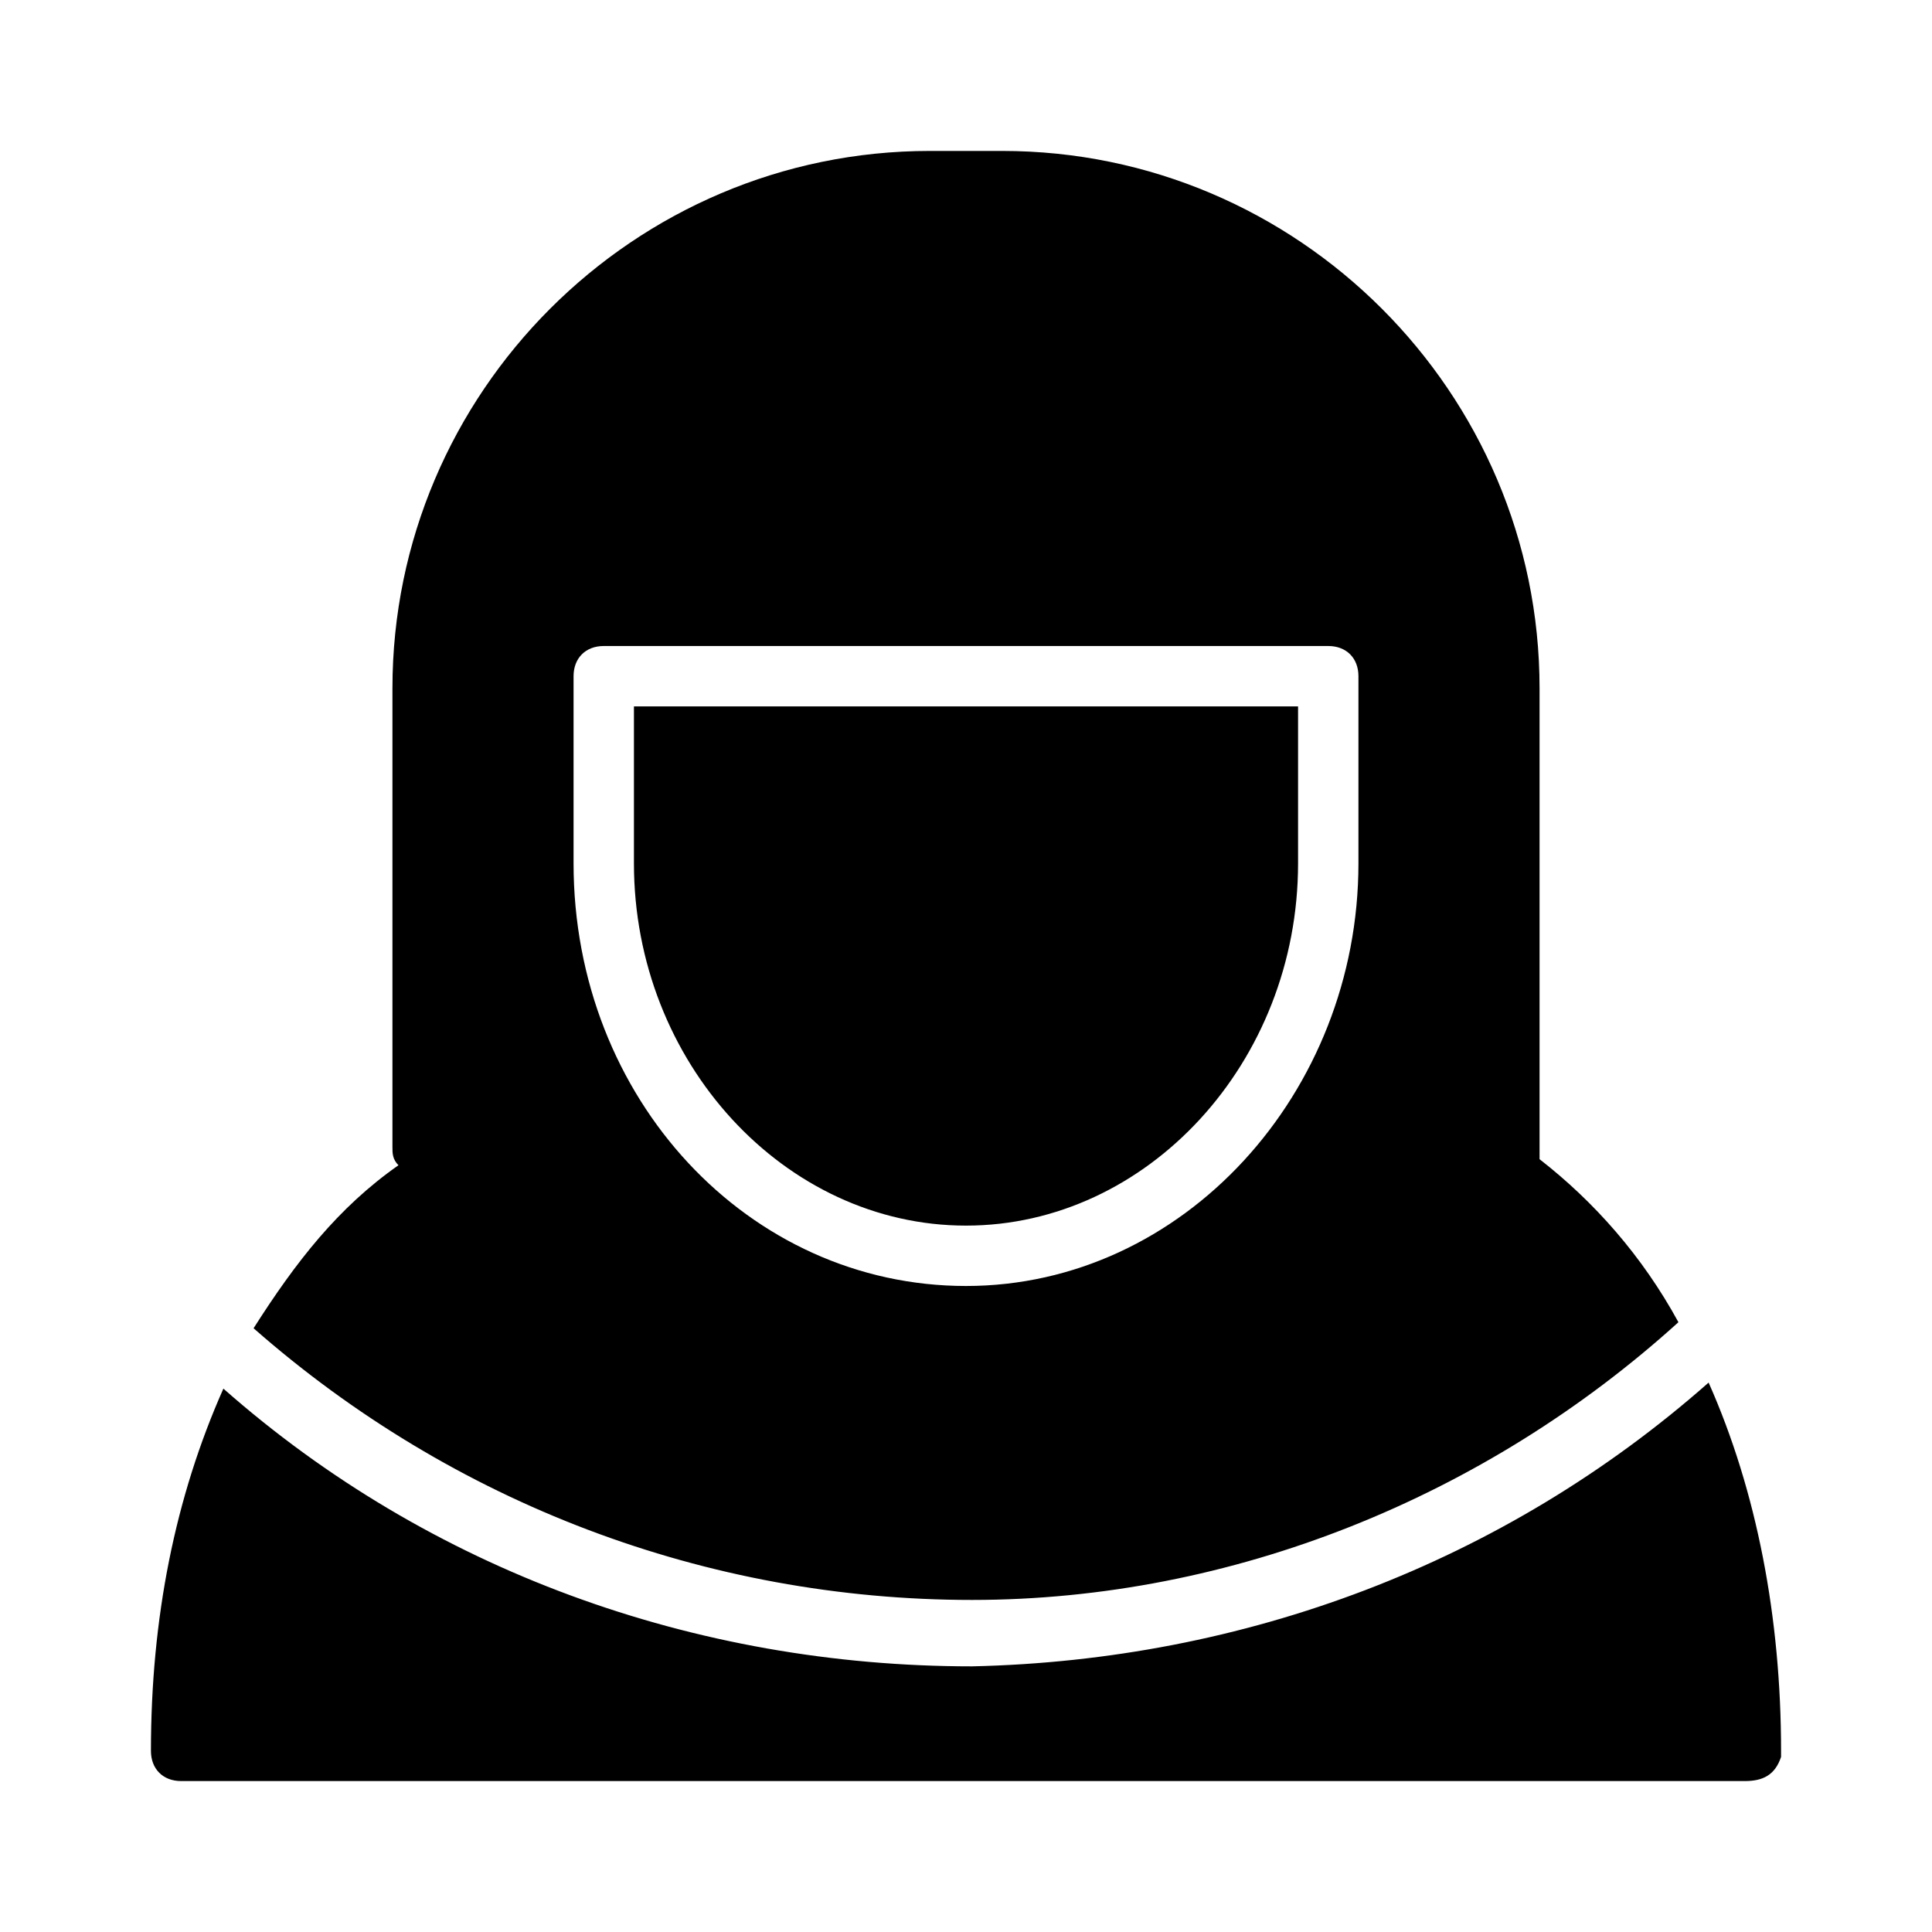 <?xml version="1.0"?>
<svg xmlns="http://www.w3.org/2000/svg" xmlns:cc="http://creativecommons.org/ns#" xmlns:dc="http://purl.org/dc/elements/1.1/" xmlns:inkscape="http://www.inkscape.org/namespaces/inkscape" xmlns:rdf="http://www.w3.org/1999/02/22-rdf-syntax-ns#" xmlns:sodipodi="http://sodipodi.sourceforge.net/DTD/sodipodi-0.dtd" xmlns:svg="http://www.w3.org/2000/svg" xmlns:xlink="http://www.w3.org/1999/xlink" id="svg874" style="enable-background:new 0 0 32 32;" version="1.1" viewBox="0 0 32 32" xml:space="preserve" width="4096px" height="4096px"><defs/><path d="M15.4,2.5c-4.9,0-8.9,4-8.9,8.9V19c0,0.1,0,0.2,0.1,0.3  c-1,0.7-1.7,1.6-2.4,2.7c3.3,2.9,7.5,4.5,11.9,4.5c4.3,0,8.5-1.7,11.7-4.6c-0.6-1.1-1.4-2-2.3-2.7c0-0.1,0-0.1,0-0.2v-7.6  c0-4.9-4-8.9-8.9-8.9H15.4z M22,10.7c0.3,0,0.5,0.2,0.5,0.5c0,0,0,0,0,0c0,0,0,0,0,0v3.1c0,3.8-2.9,7-6.5,7s-6.5-3.1-6.5-7v-3.1  c0,0,0,0,0,0c0-0.3,0.2-0.5,0.5-0.5c0,0,0.1,0,0.1,0h11.8C21.9,10.7,22,10.7,22,10.7z M10.5,11.7v2.6c0,3.3,2.5,6,5.5,6  s5.5-2.7,5.5-6v-2.6H10.5z M28.3,22.9c-3.4,3-7.7,4.6-12.2,4.7c-4.6,0-9-1.6-12.4-4.6c-0.8,1.8-1.2,3.8-1.2,6c0,0.3,0.2,0.5,0.5,0.5  c0,0,0.1,0,0.1,0h25.8c0.3,0,0.5-0.1,0.6-0.4c0,0,0-0.1,0-0.1C29.5,26.8,29.1,24.7,28.3,22.9z" id="path2709"/><g id="g1231" transform="matrix(0.854,0,0,0.857,2.335,4.315)"/></svg>
